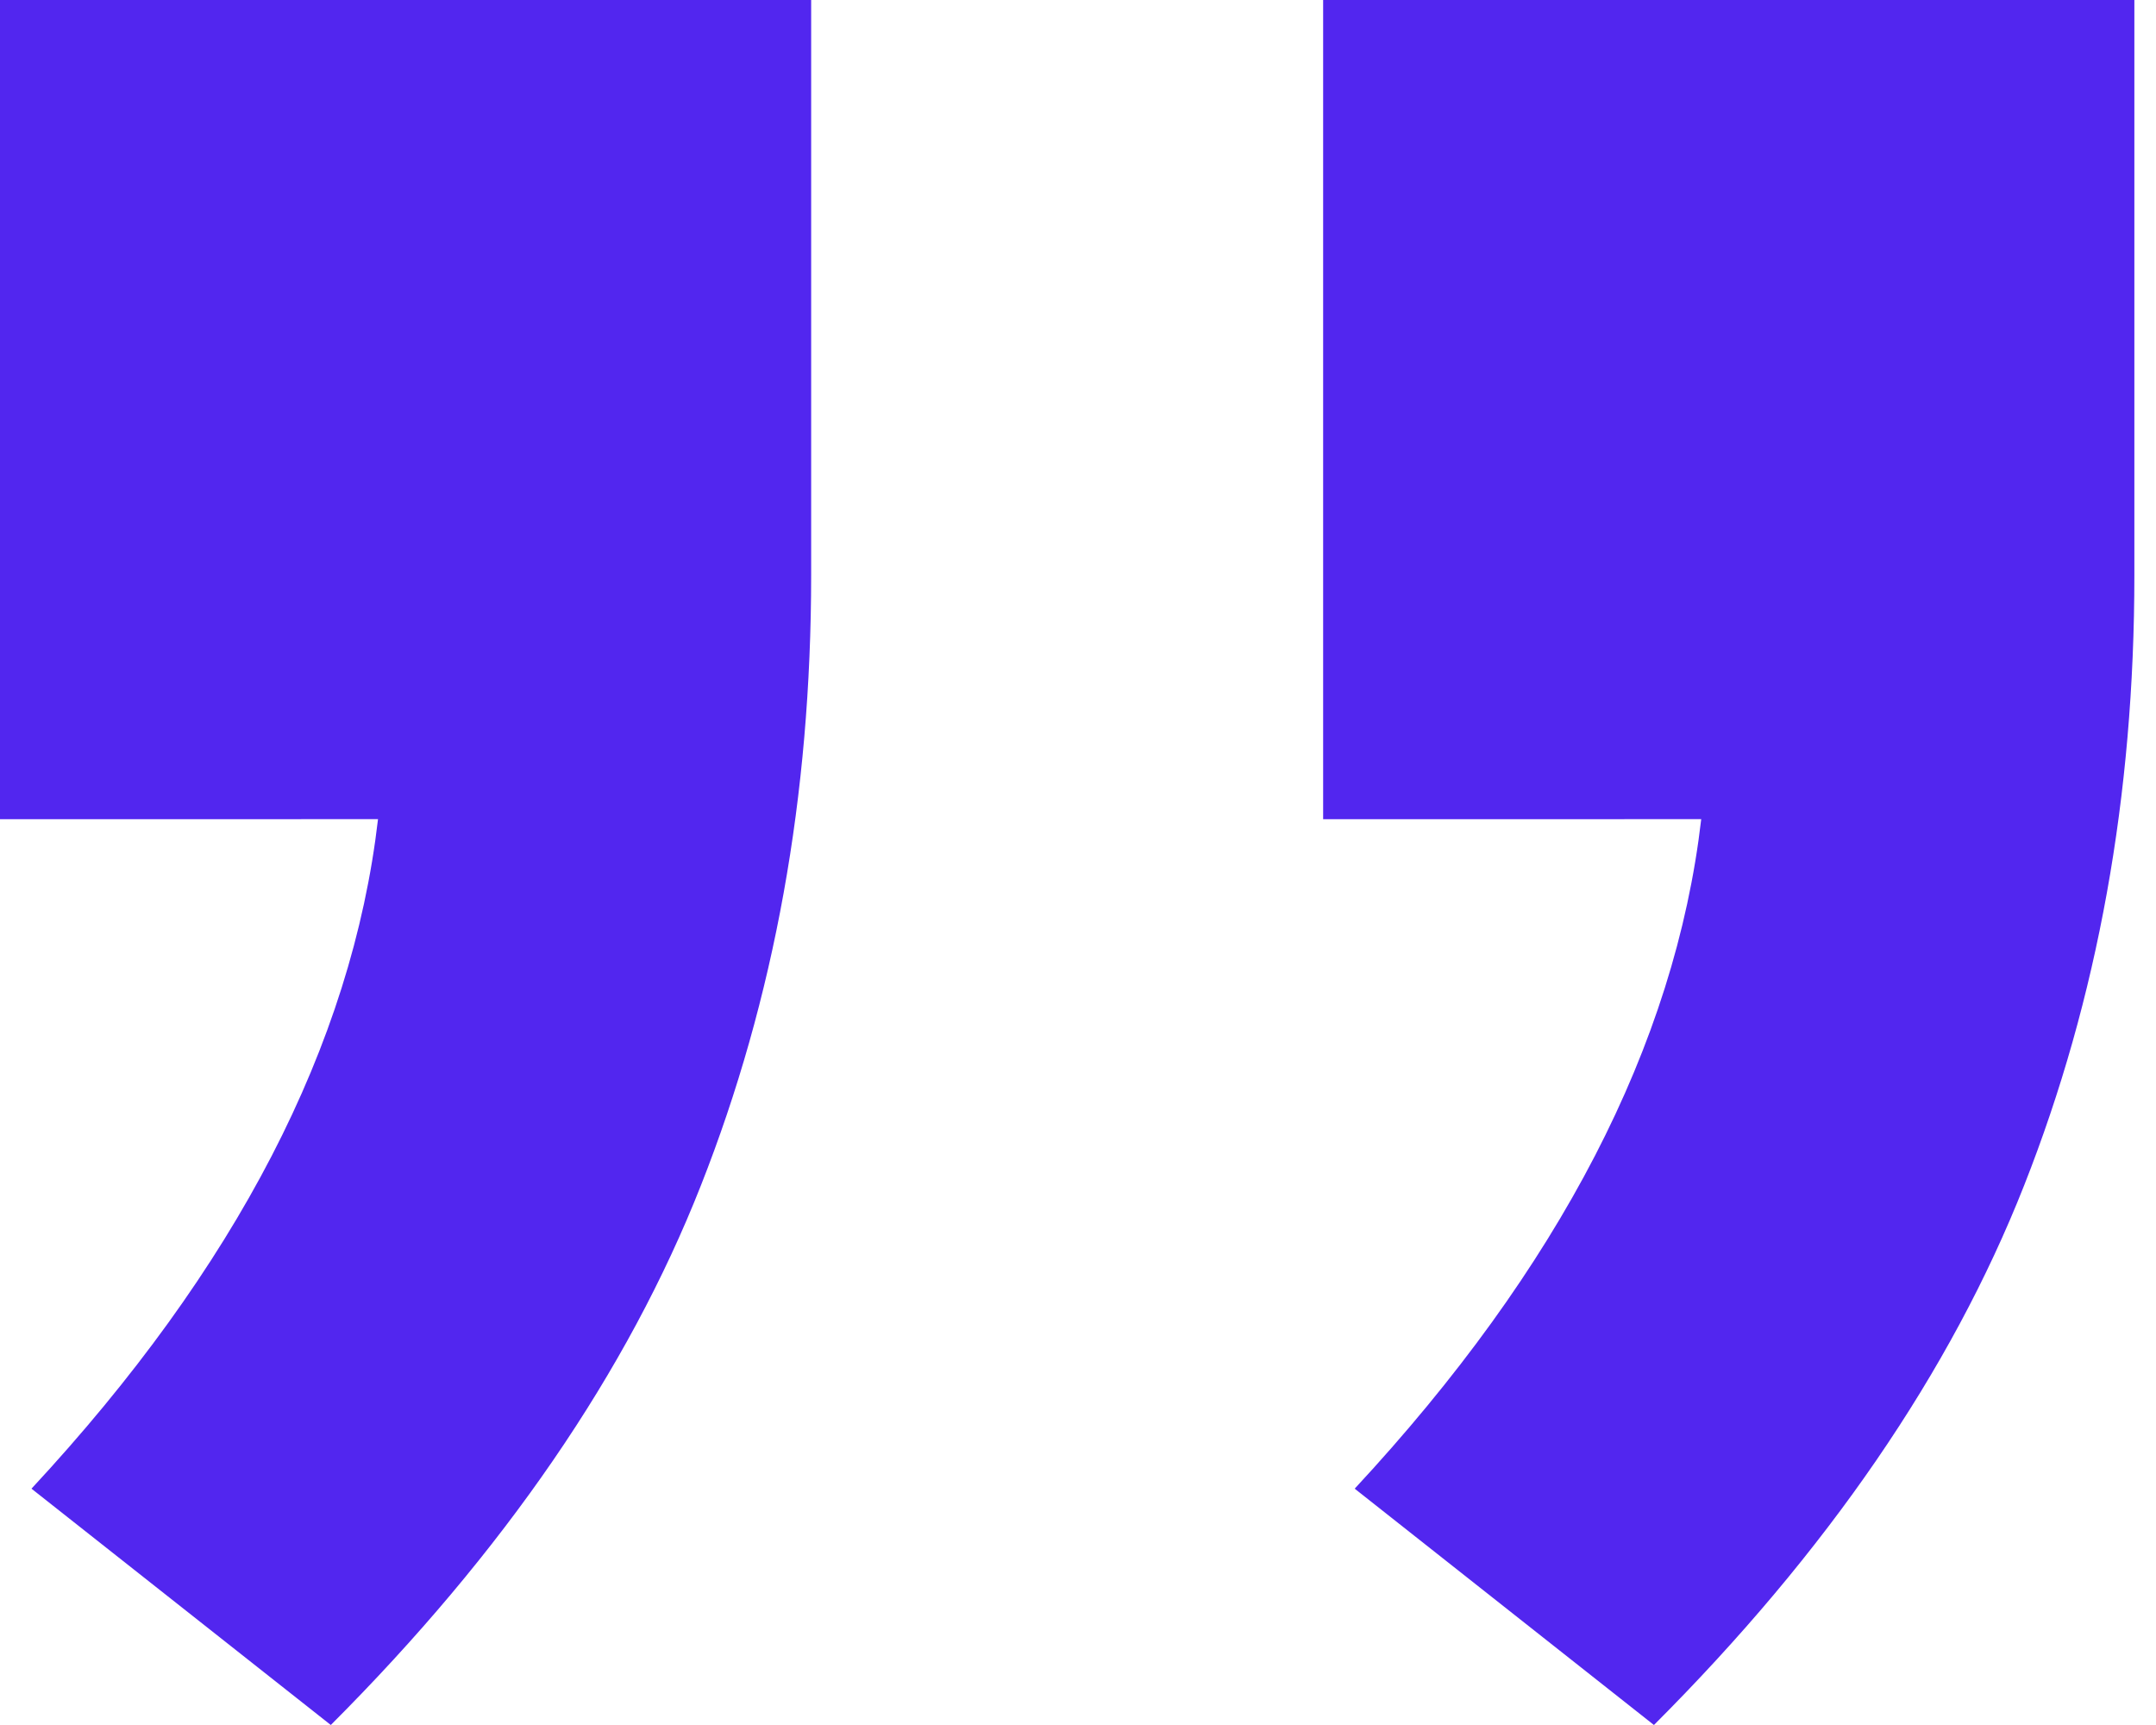 <svg width="30" height="24" viewBox="0 0 30 24" fill="none" xmlns="http://www.w3.org/2000/svg">
<path d="M0 11.398V0H11.287V8C11.287 11.069 10.777 13.899 9.753 16.493C8.731 19.086 7.013 21.589 4.603 24L0.438 20.712C3.287 17.644 4.895 14.538 5.26 11.397L0 11.398ZM18.411 11.398V0H29.699V8C29.699 11.069 29.189 13.899 28.165 16.493C27.142 19.086 25.425 21.589 23.014 24L18.85 20.712C21.699 17.644 23.307 14.538 23.672 11.397L18.411 11.398Z" fill="#5226EF"/>
</svg>
